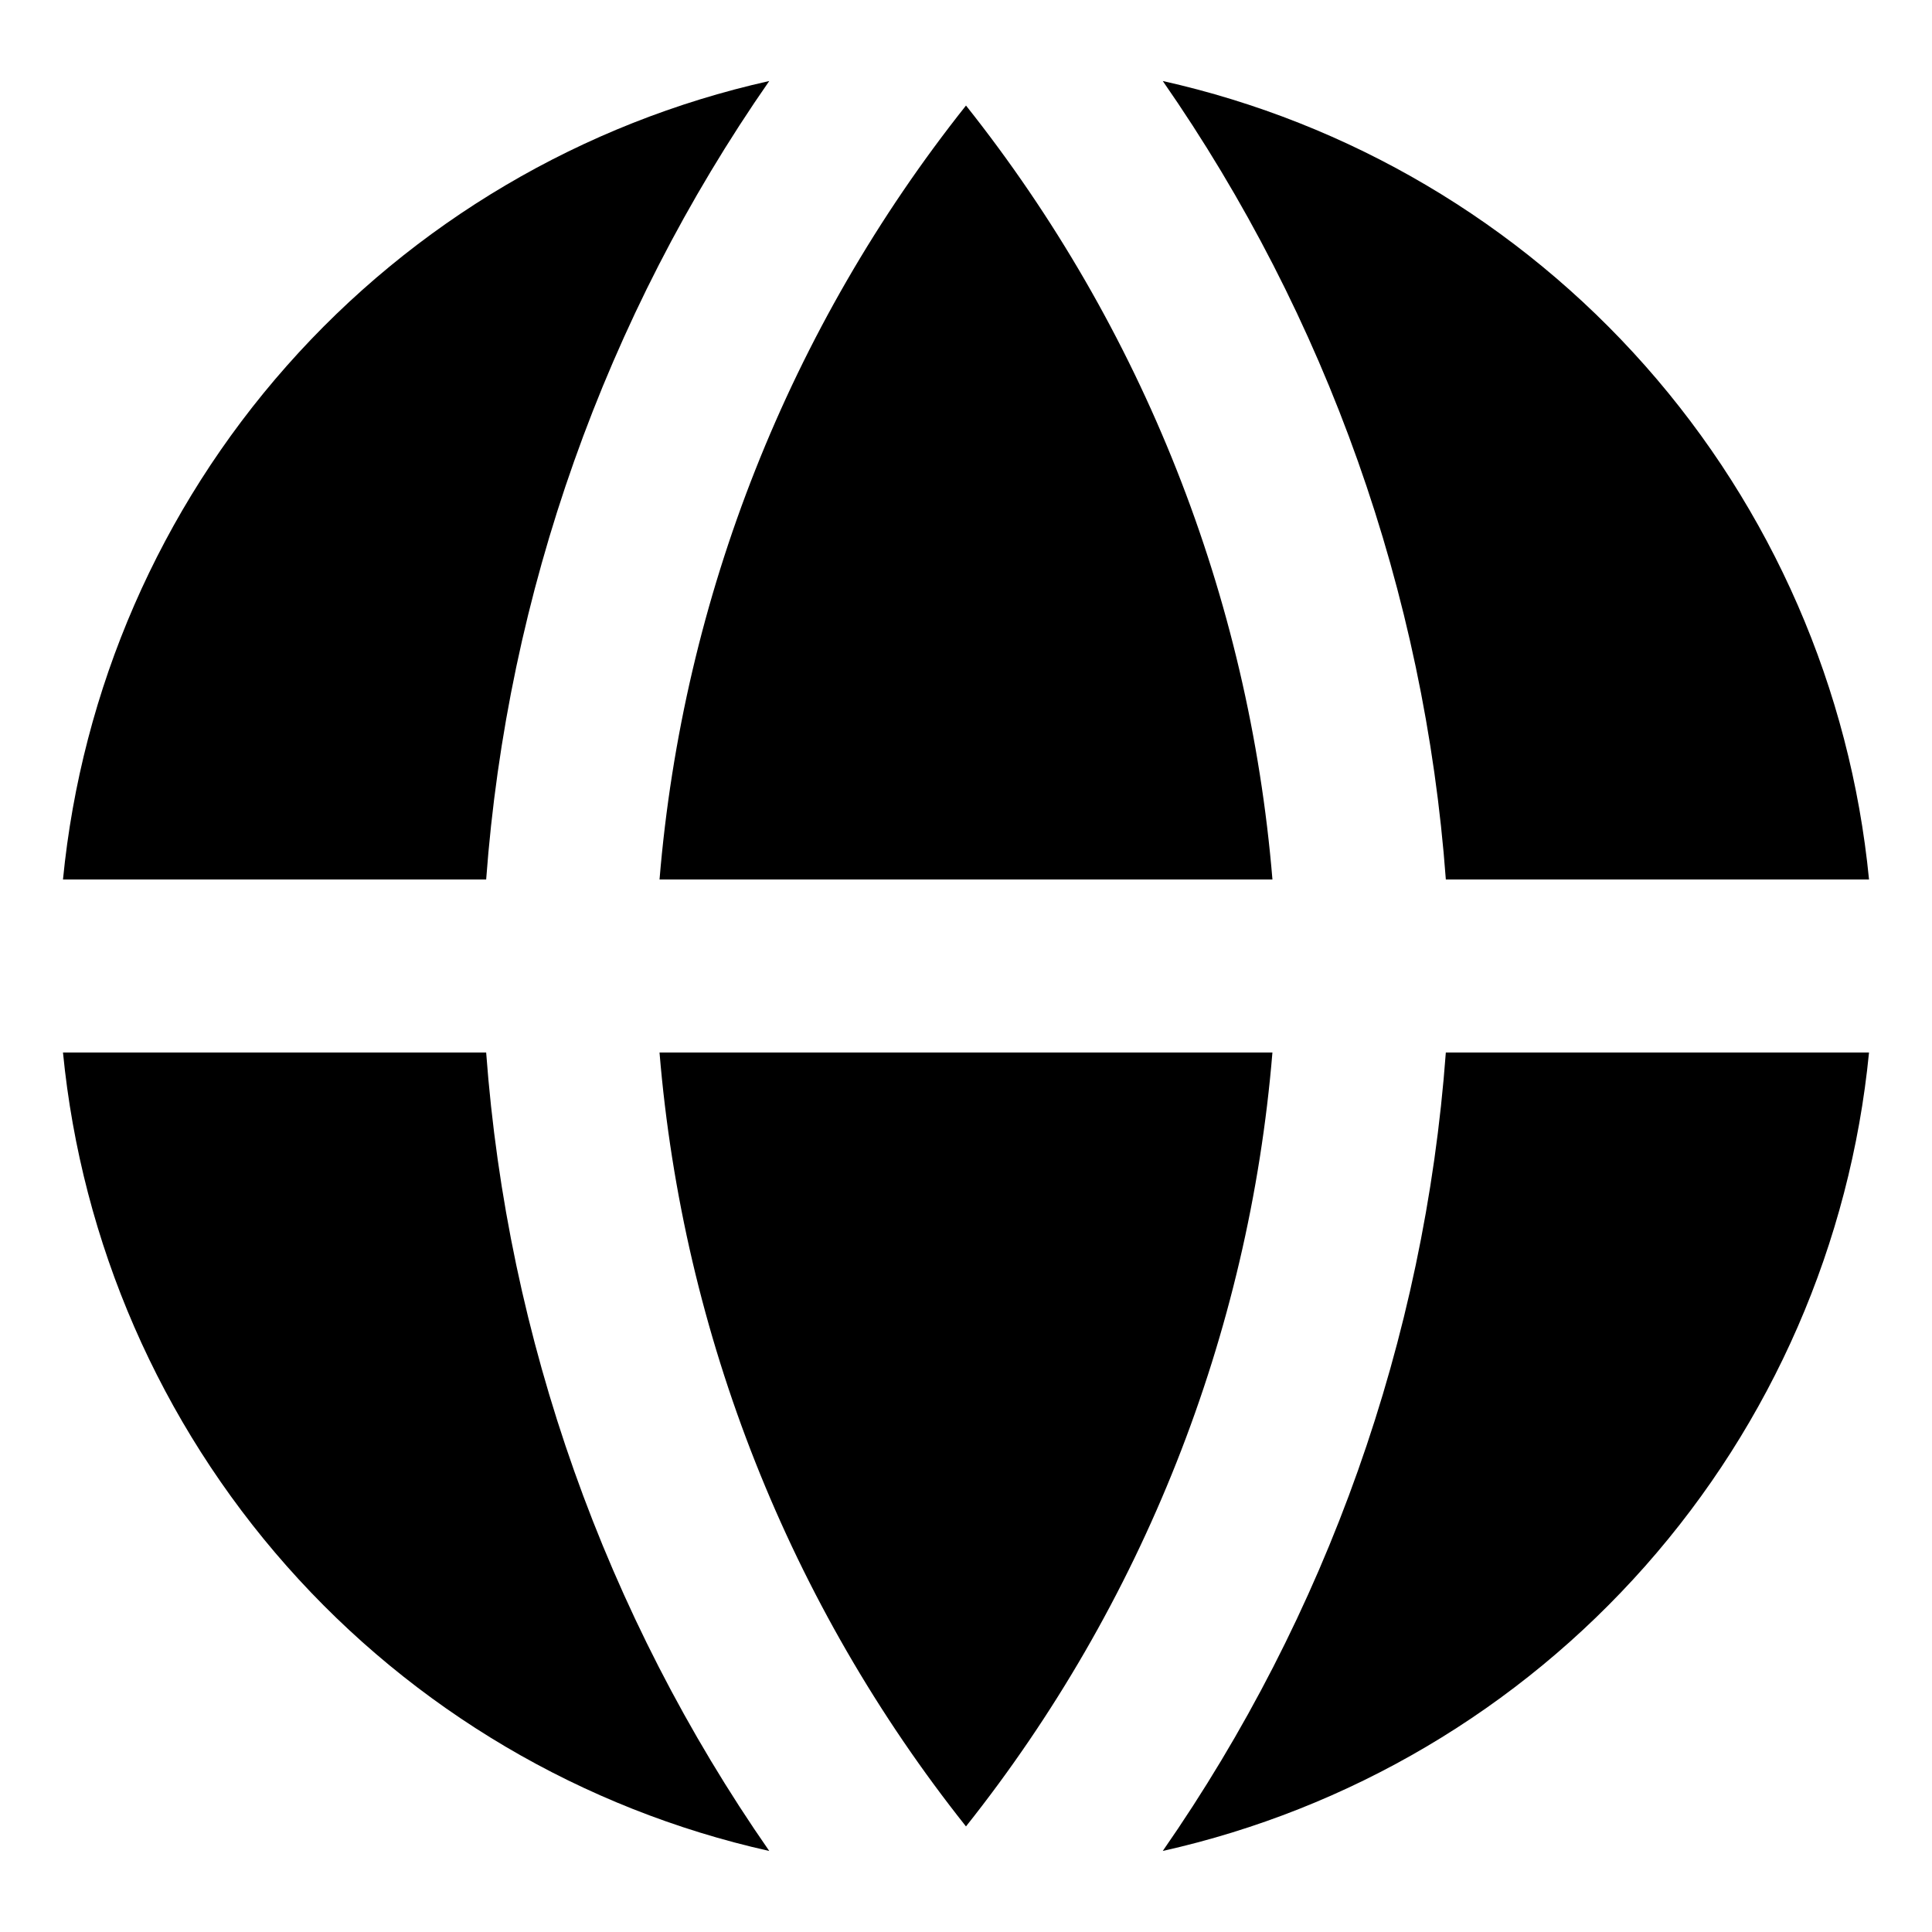 <?xml version="1.0" encoding="UTF-8"?>
<!-- The Best Svg Icon site in the world: iconSvg.co, Visit us! https://iconsvg.co -->
<svg fill="#000000" width="800px" height="800px" version="1.1" viewBox="144 144 512 512" xmlns="http://www.w3.org/2000/svg">
 <g>
  <path d="m272.84 377.07c5.617-75.977 31.523-149.05 75.02-211.6-49.508 11.066-94.254 37.484-127.86 75.48-33.609 37.996-54.363 85.633-59.309 136.12z"/>
  <path d="m481.21 377.07c-6.195-74.891-34.457-146.27-81.211-205.1-46.758 58.836-75.02 130.21-81.215 205.1z"/>
  <path d="m481.21 422.92h-162.43c6.195 74.895 34.457 146.27 81.215 205.1 46.754-58.832 75.016-130.21 81.211-205.1z"/>
  <path d="m527.16 422.92c-5.613 75.977-31.523 149.05-75.016 211.6 49.5-11.078 94.242-37.496 127.85-75.492 33.609-37.992 54.367-85.625 59.316-136.11z"/>
  <path d="m527.16 377.07h112.15c-4.941-50.484-25.699-98.121-59.305-136.12-33.609-37.996-78.355-64.414-127.86-75.48 43.492 62.547 69.402 135.62 75.016 211.6z"/>
  <path d="m272.84 422.92h-112.15c4.945 50.484 25.699 98.121 59.309 136.12 33.605 37.996 78.352 64.414 127.86 75.484-43.496-62.547-69.402-135.62-75.02-211.6z"/>
 </g>
</svg>